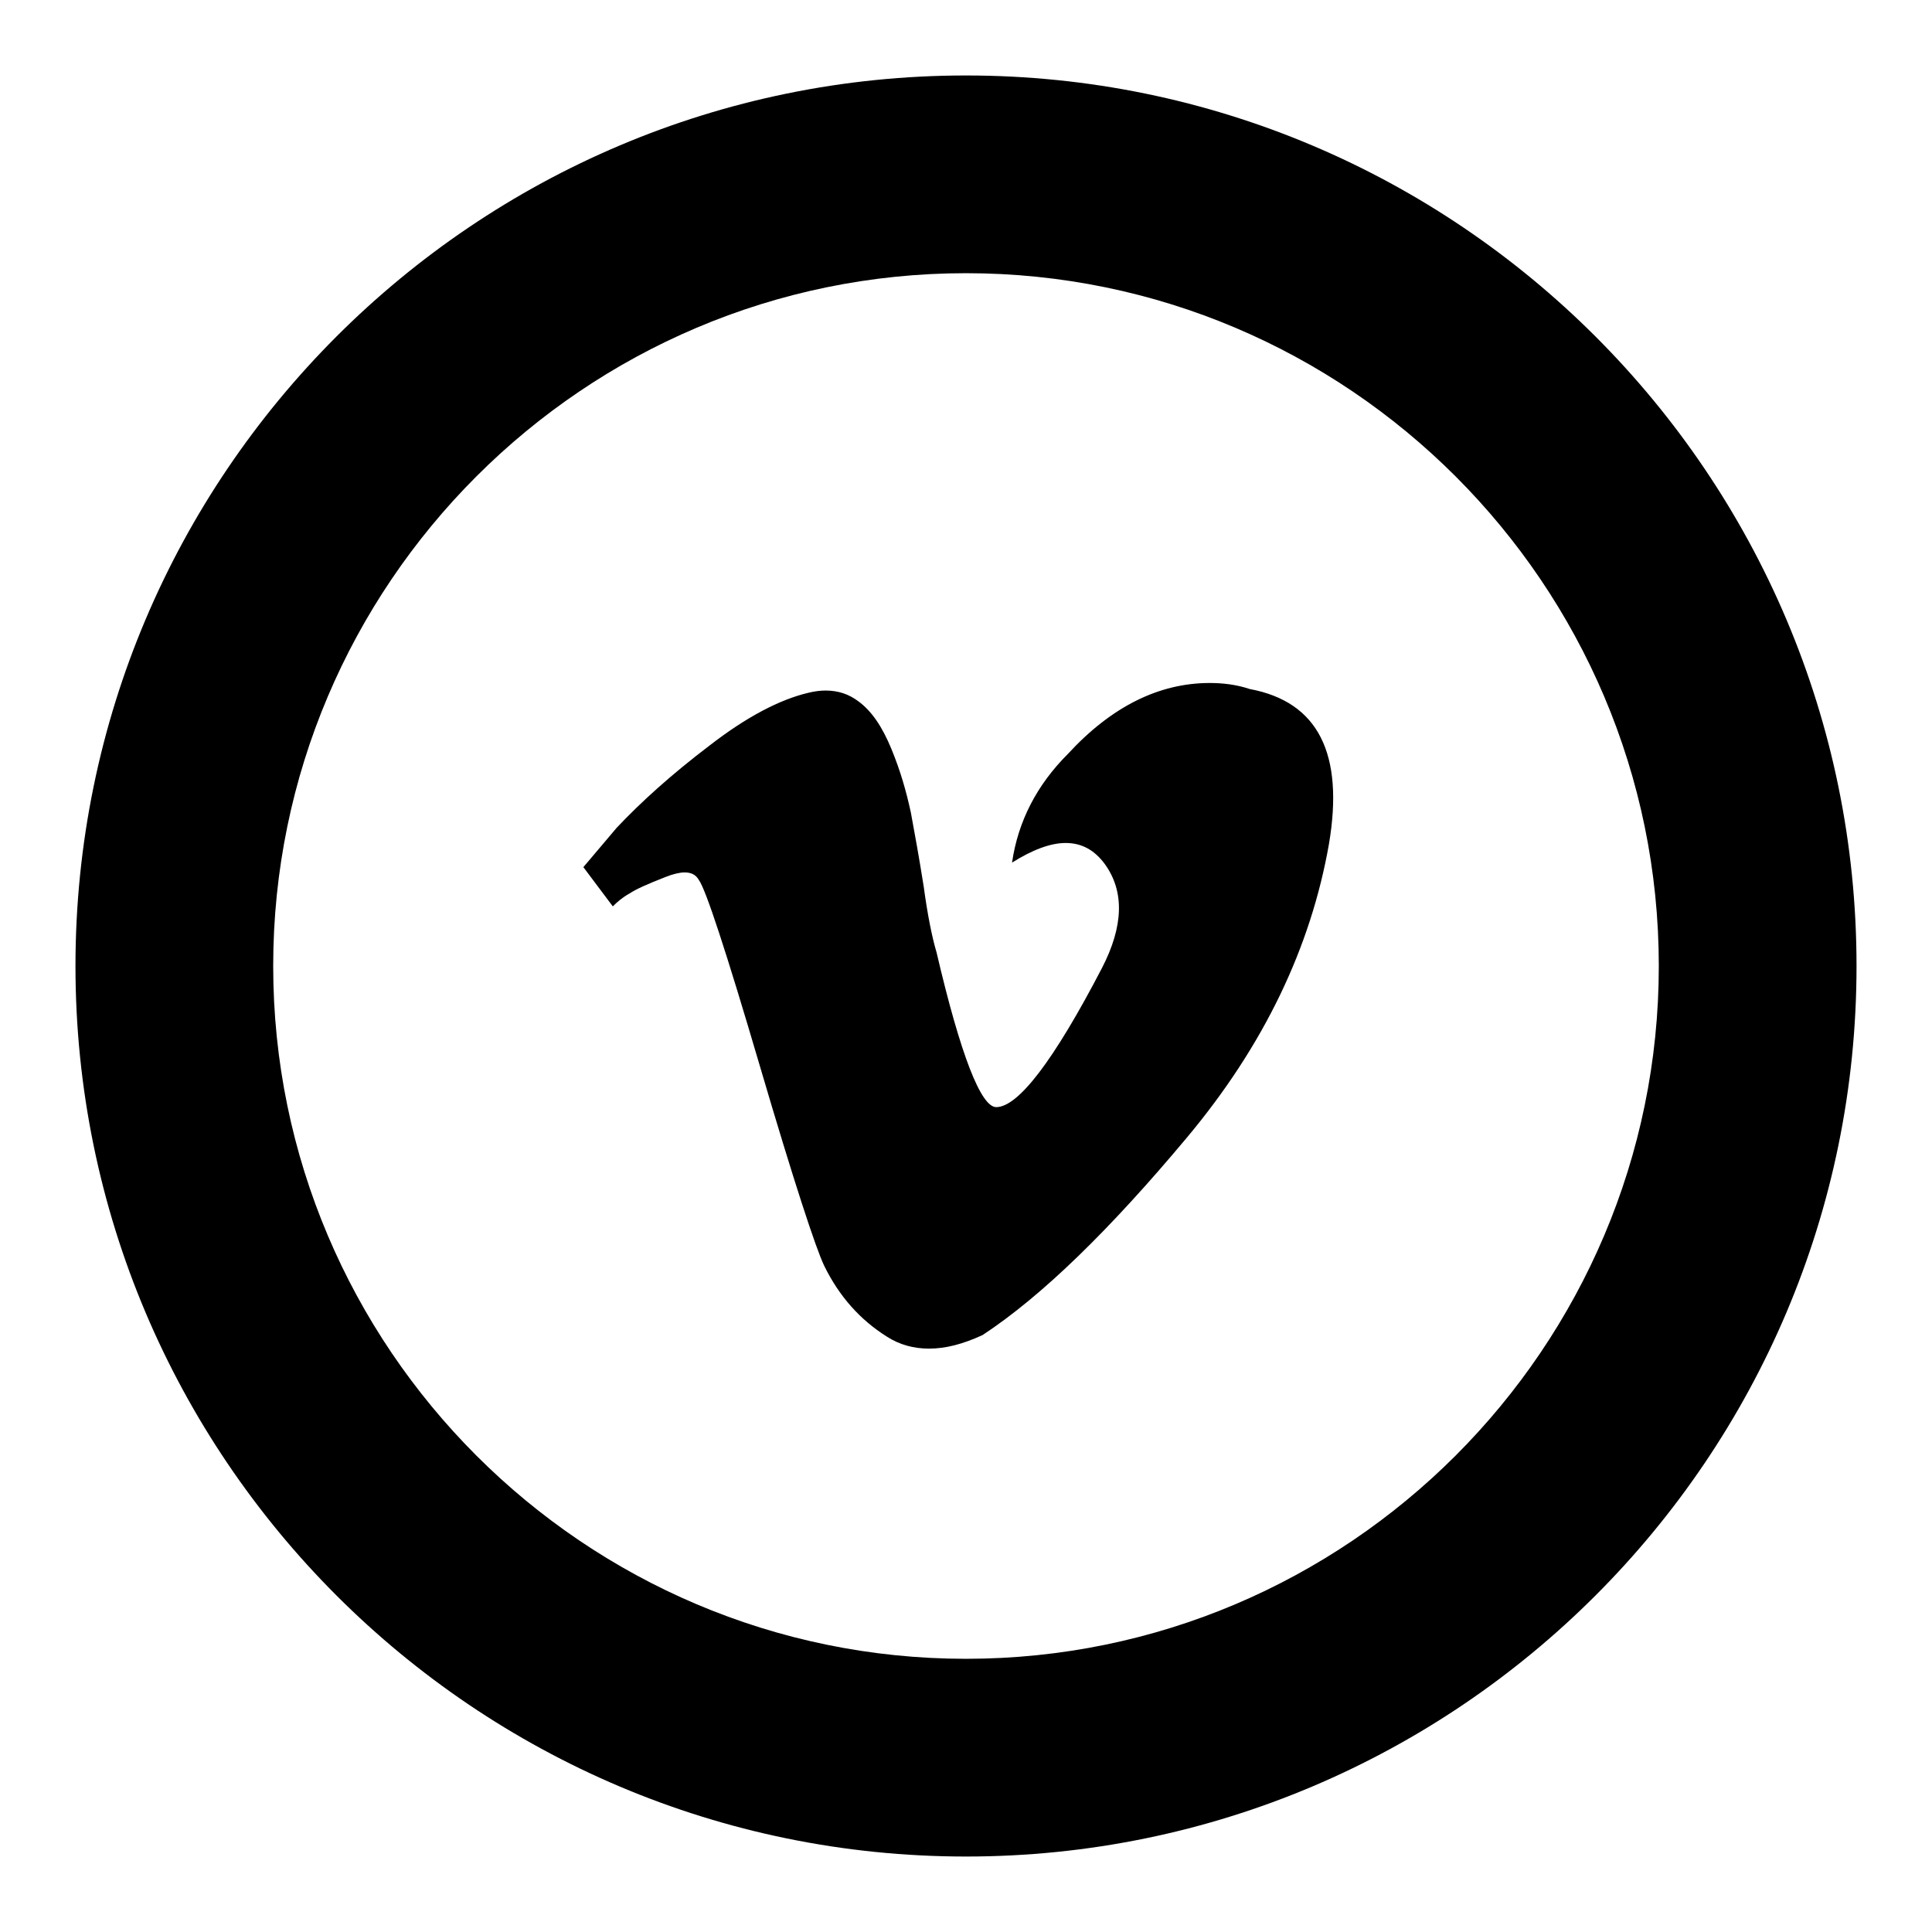 <?xml version="1.0" encoding="utf-8"?>
<!-- Svg Vector Icons : http://www.onlinewebfonts.com/icon -->
<!DOCTYPE svg PUBLIC "-//W3C//DTD SVG 1.1//EN" "http://www.w3.org/Graphics/SVG/1.1/DTD/svg11.dtd">
<svg version="1.1" xmlns="http://www.w3.org/2000/svg" xmlns:xlink="http://www.w3.org/1999/xlink" x="0px" y="0px" viewBox="0 0 256 256" enable-background="new 0 0 256 256" xml:space="preserve">
<g><g><g><g id="Layer_1_60_"><g><path fill="#000000" d="M160.3,90.5c-6.7,0-13,3.1-18.8,9.4c-4.1,4.1-6.6,8.9-7.4,14.4c2.7-1.7,5.1-2.6,7.1-2.6c2.1,0,3.8,0.9,5.2,2.8c2.6,3.6,2.5,8.2-0.4,13.8c-6.4,12.3-11.1,18.4-14,18.4c-2,0-4.7-6.8-7.9-20.5c-0.6-2-1.2-5-1.7-8.7c-0.6-3.8-1.2-7.1-1.7-9.8c-0.6-2.8-1.4-5.6-2.6-8.5c-1.2-2.9-2.6-5-4.4-6.3c-1.2-0.9-2.6-1.4-4.3-1.4c-0.7,0-1.5,0.1-2.3,0.3c-3.8,0.9-8.2,3.2-13.1,7c-5,3.8-9,7.4-12.3,10.9l-4.4,5.2l3.9,5.2c0.6-0.6,1.3-1.2,2.2-1.7c0.9-0.6,2.5-1.3,4.8-2.2c1-0.4,1.9-0.6,2.5-0.6c0.9,0,1.5,0.3,1.9,1c0.9,1.2,3.6,9.4,8.1,24.7c4.5,15.3,7.4,24.1,8.5,26.4c2,4.1,4.8,7.2,8.3,9.4c1.7,1.1,3.6,1.6,5.6,1.6c2.2,0,4.5-0.6,7.1-1.8c7.9-5.2,16.9-14,27.1-26.2c10.2-12.2,16.4-25.2,18.8-38.9c2-11.9-1.4-18.8-10.5-20.5C163.8,90.7,162,90.5,160.3,90.5z"/></g><g><path fill="#000000" d="M128,246c-65.1,0-118-52.9-118-118C10,62.9,62.9,10,128,10c65.1,0,118,52.9,118,118C246,193.1,193.1,246,128,246z M128,36.2c-50.6,0-91.8,41.2-91.8,91.8s41.2,91.8,91.8,91.8s91.8-41.2,91.8-91.8S178.6,36.2,128,36.2z"/></g></g></g><g></g><g></g><g></g><g></g><g></g><g></g><g></g><g></g><g></g><g></g><g></g><g></g><g></g><g></g><g></g></g></g>
</svg>
